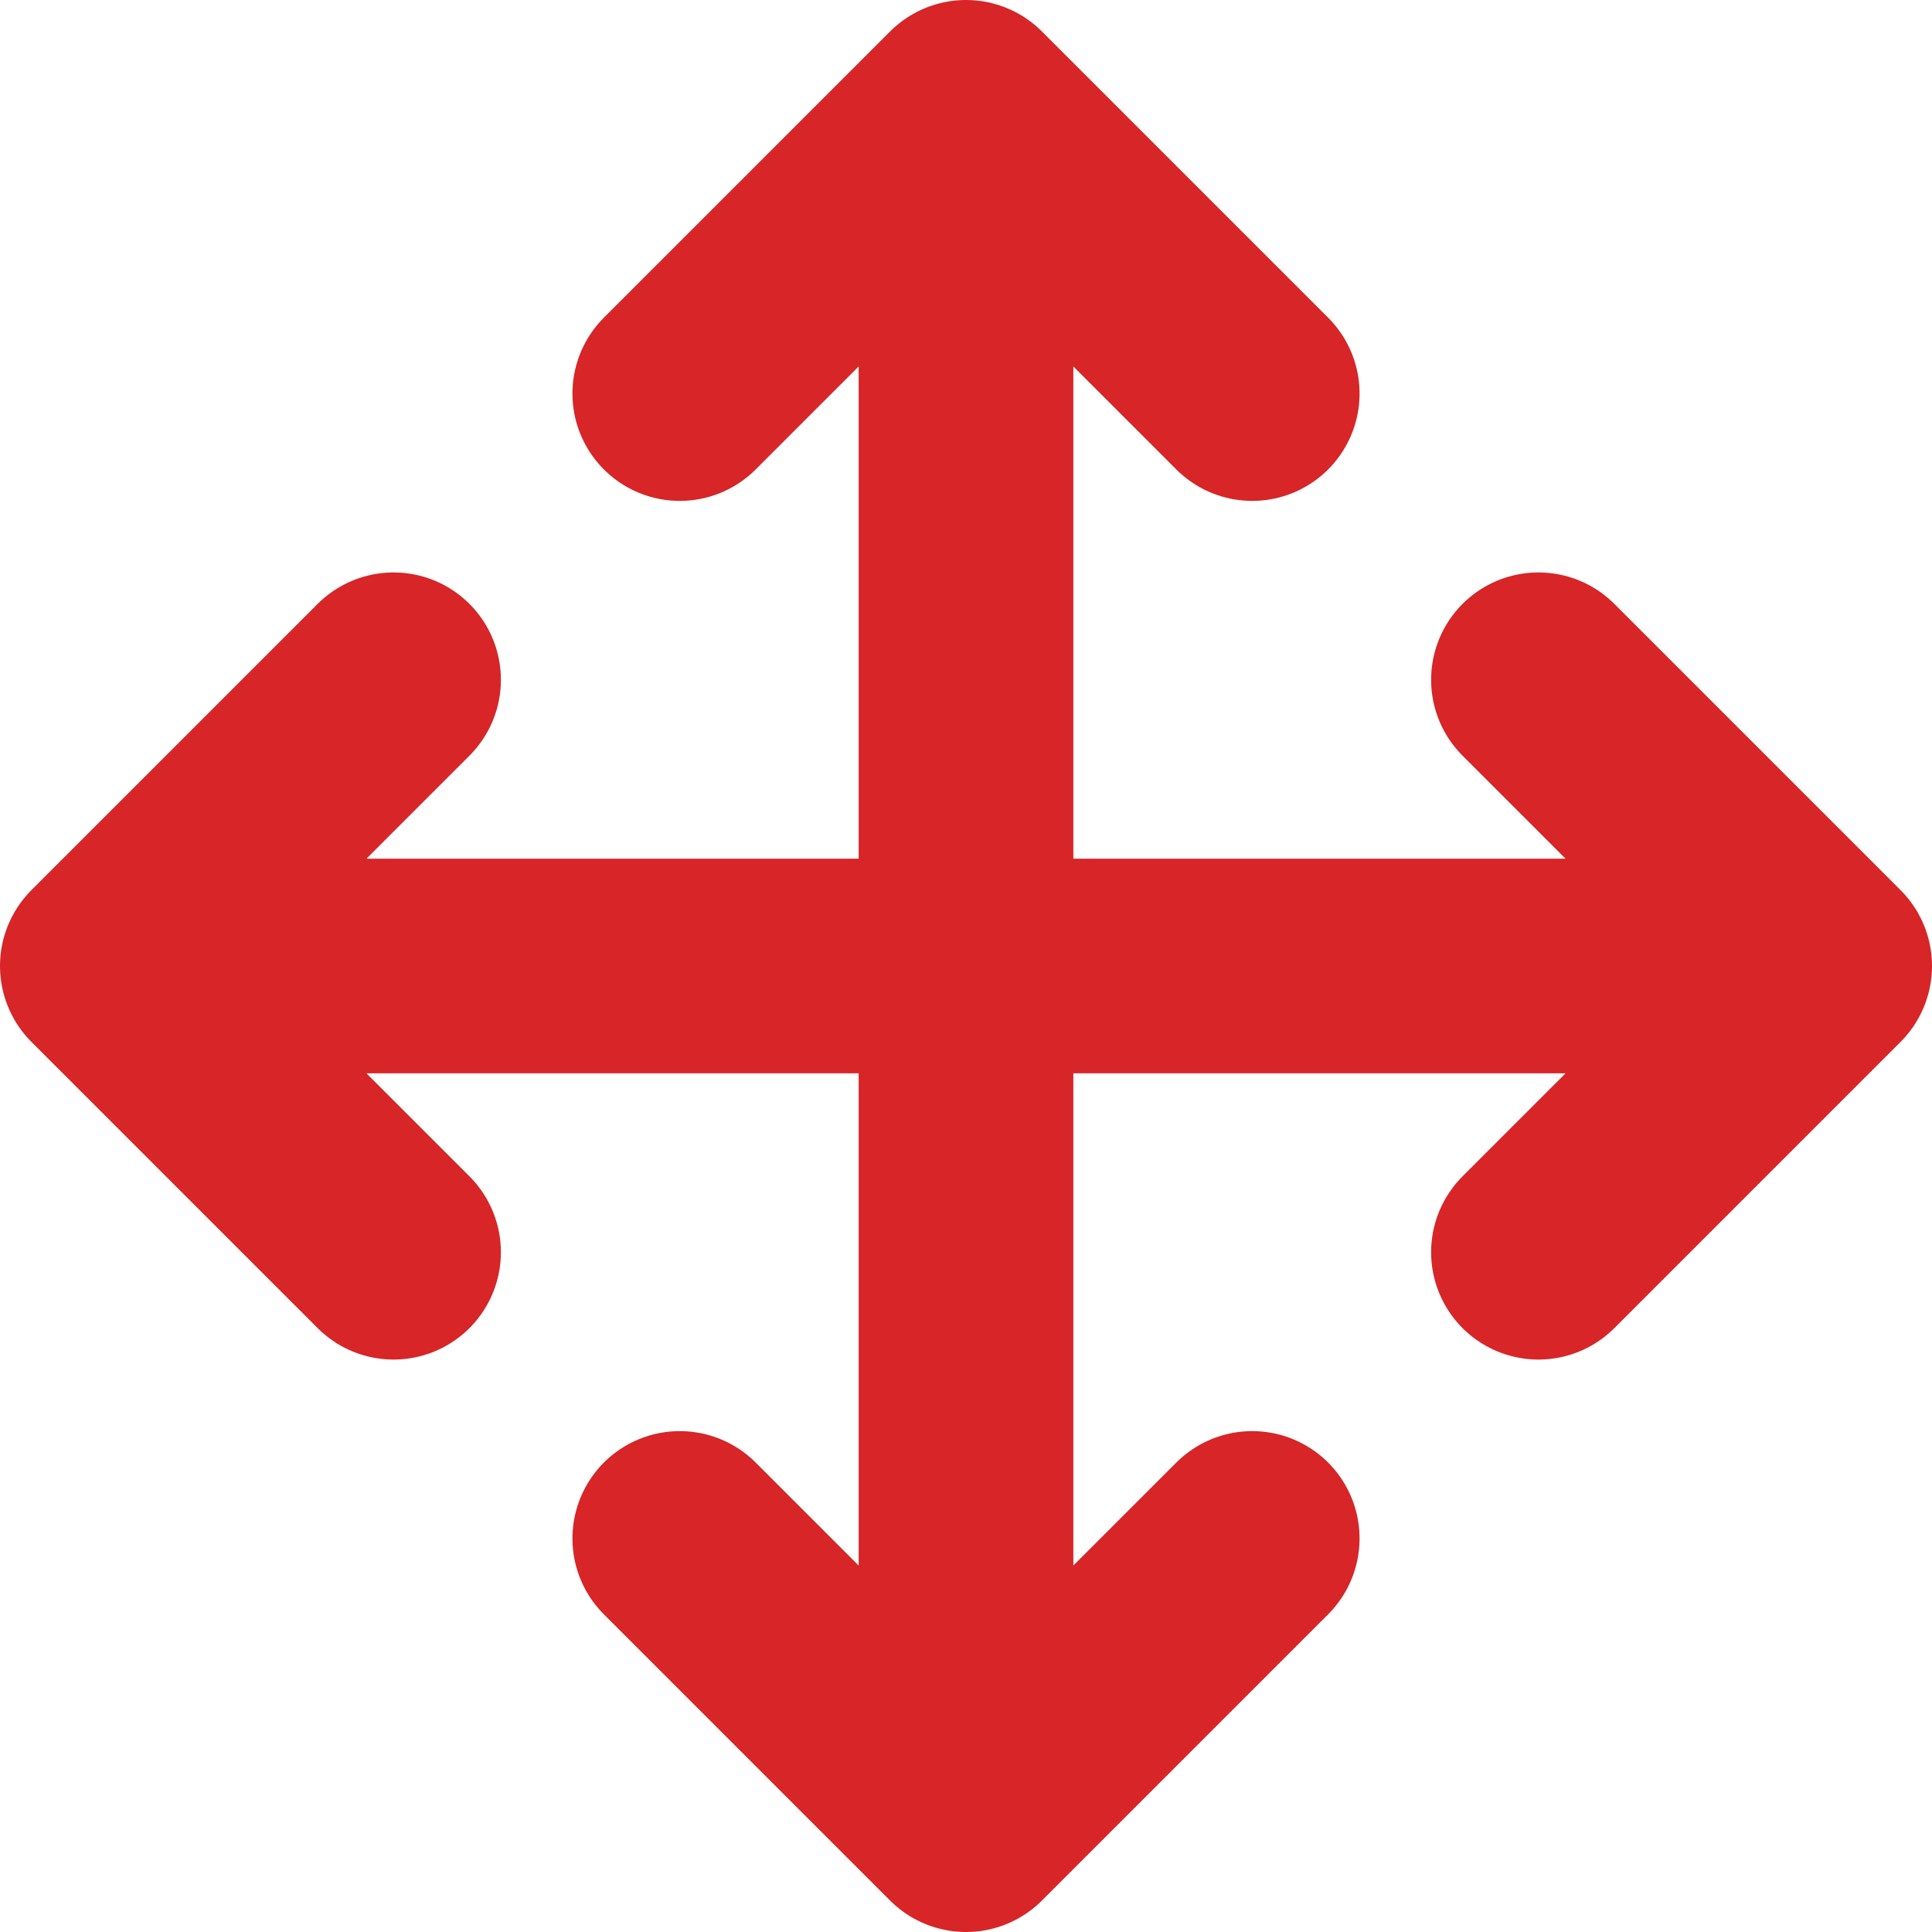 <svg width="27" height="27" viewBox="0 0 27 27" fill="none" xmlns="http://www.w3.org/2000/svg">
<path d="M13.5 25.5V13.5M13.5 25.5L17.5 21.5M13.5 25.5L9.5 21.5M13.5 13.5V1.5M13.5 13.5H1.5M13.5 13.5H25.5M13.5 1.5L9.5 5.5M13.5 1.5L17.5 5.5M1.5 13.5L5.5 17.5M1.5 13.5L5.5 9.5M25.5 13.5L21.5 9.5M25.5 13.5L21.5 17.5" stroke="#D72528" stroke-width="3" stroke-linecap="round" stroke-linejoin="round"/>
</svg>
